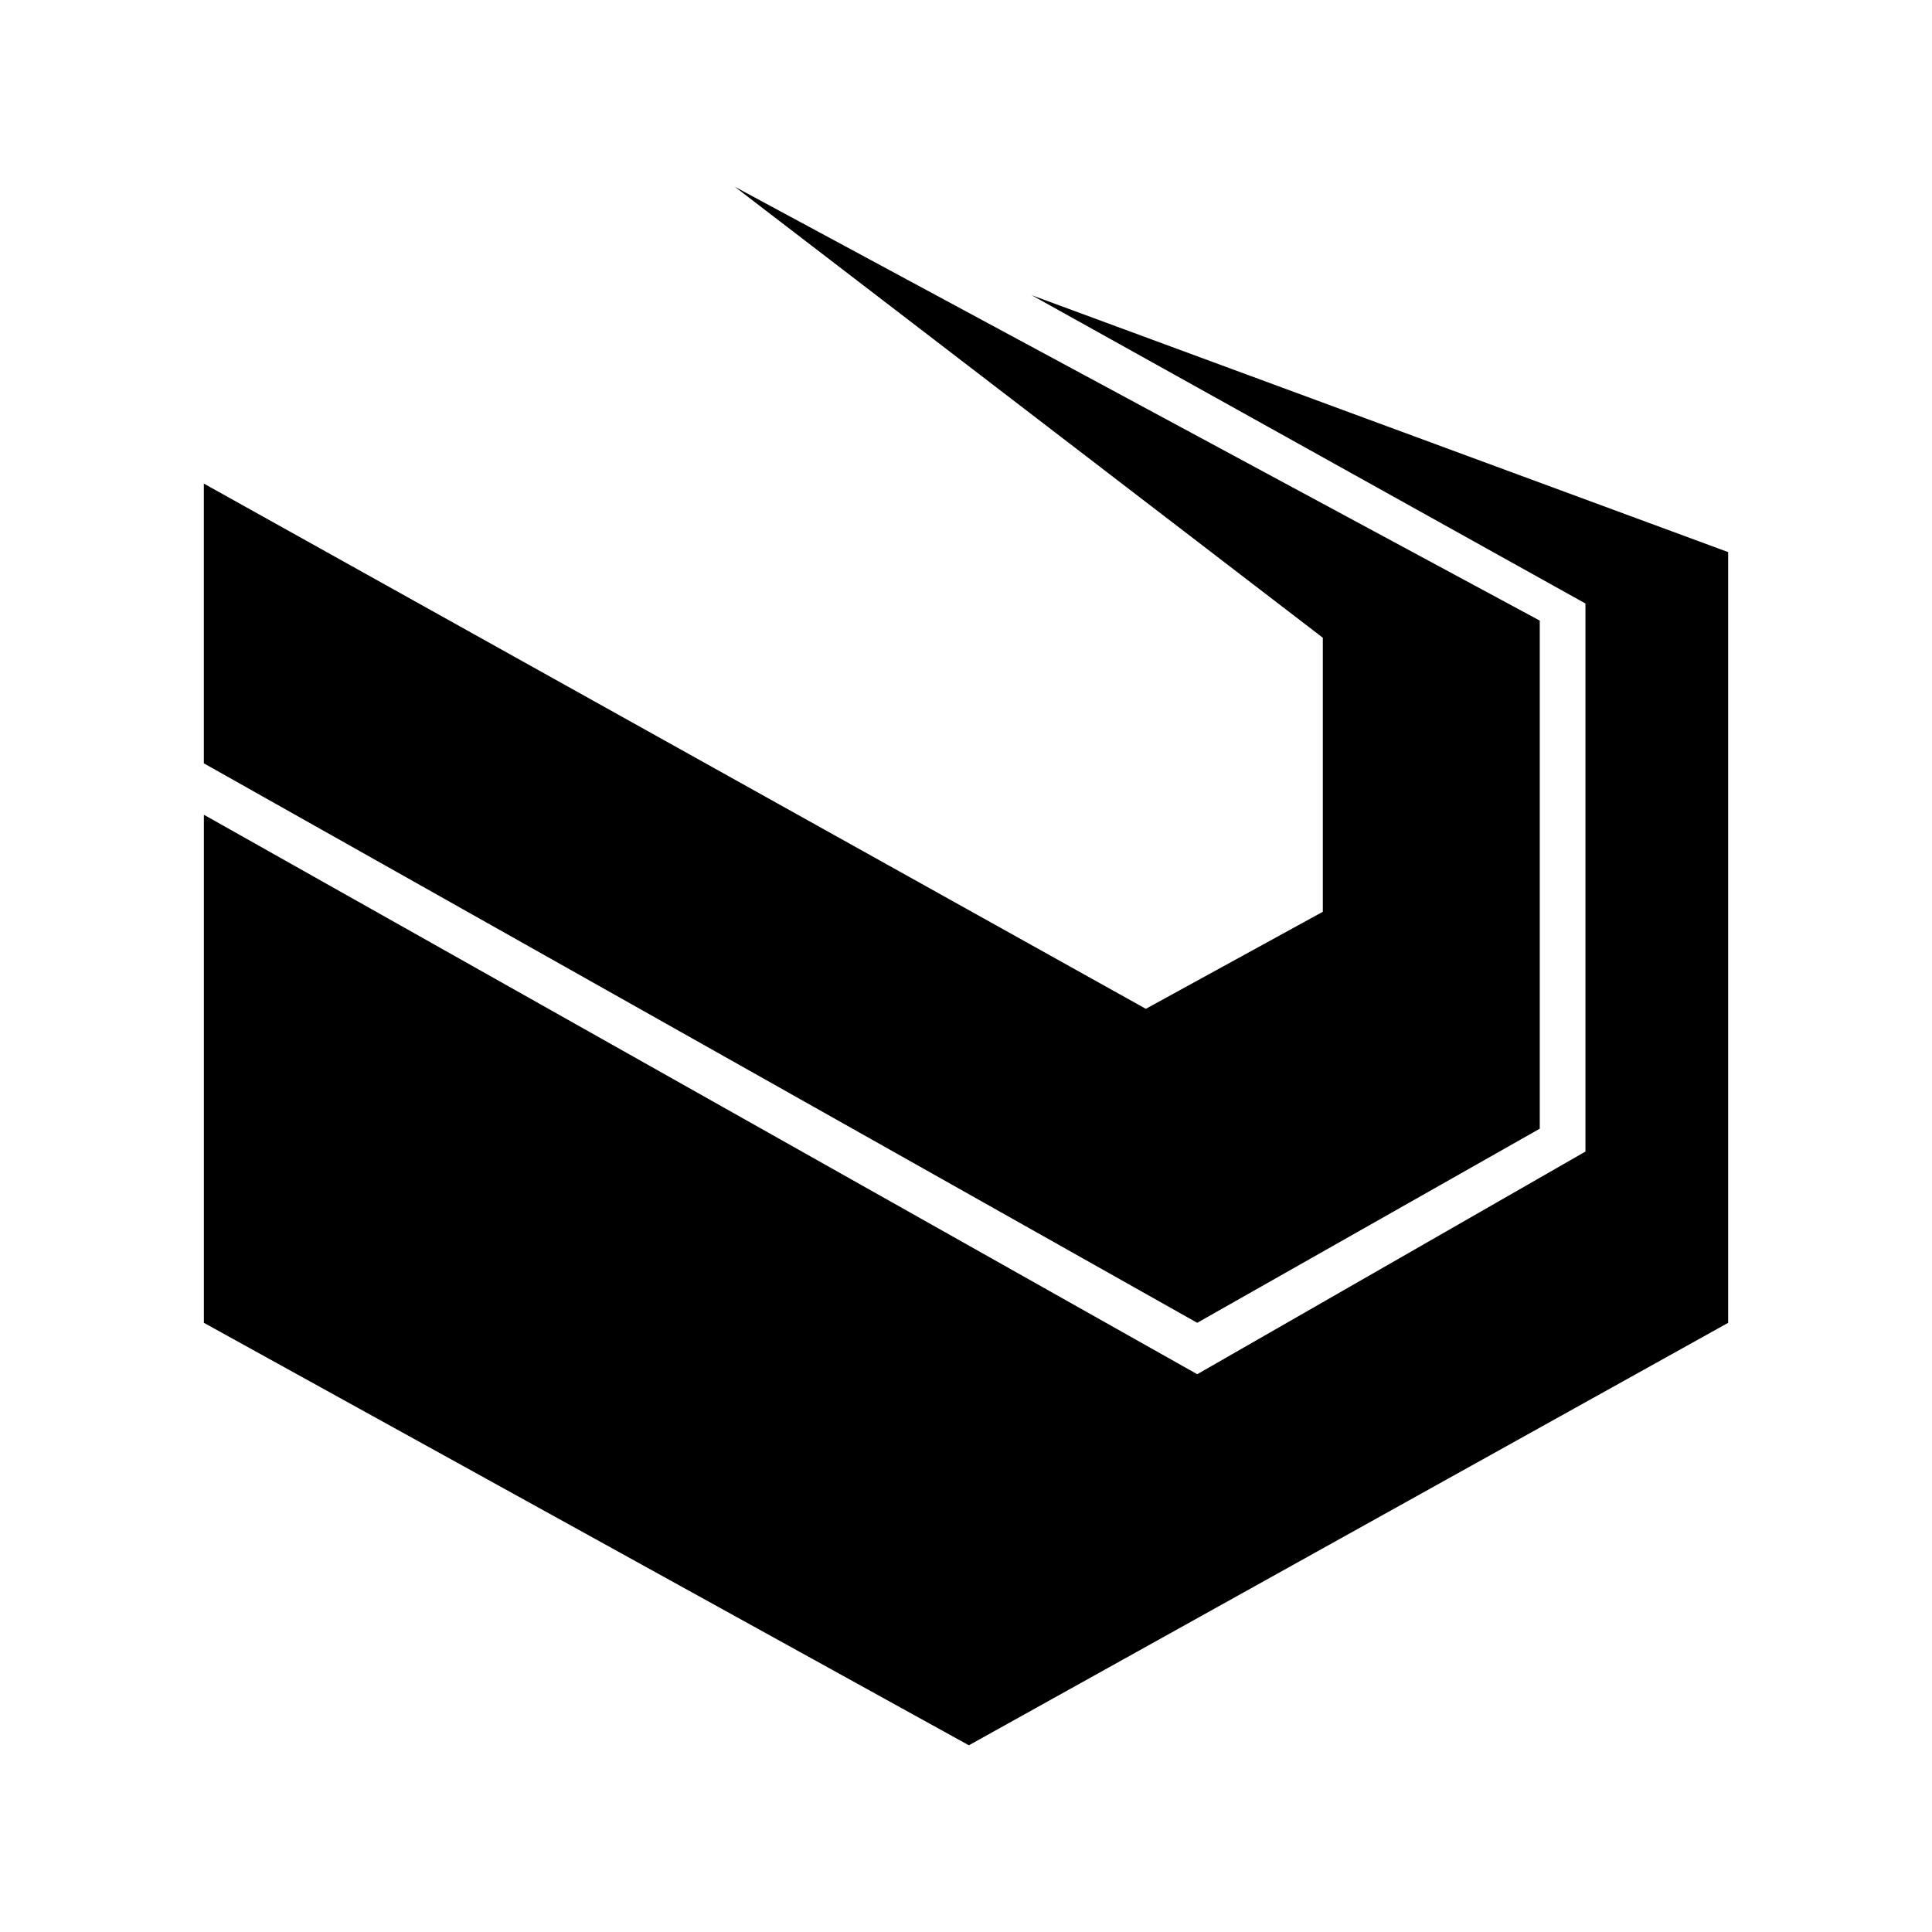 <?xml version="1.0" encoding="UTF-8"?>
<!-- The Best Svg Icon site in the world: iconSvg.co, Visit us! https://iconsvg.co -->
<svg fill="#000000" width="800px" height="800px" version="1.1" viewBox="144 144 512 512" xmlns="http://www.w3.org/2000/svg">
 <g fill-rule="evenodd">
  <path d="m198.02 346.29v-74.133l249.64 139.19 46.902-25.719v-72.621l-155.84-119.52 213.33 114.98v134.65l-90.777 51.441z"/>
  <path d="m417.4 222.23 184.58 68.082v204.25l-201.22 111.96-202.73-111.96v-134.65l263.25 148.27 102.88-59.008v-145.24z"/>
 </g>
</svg>